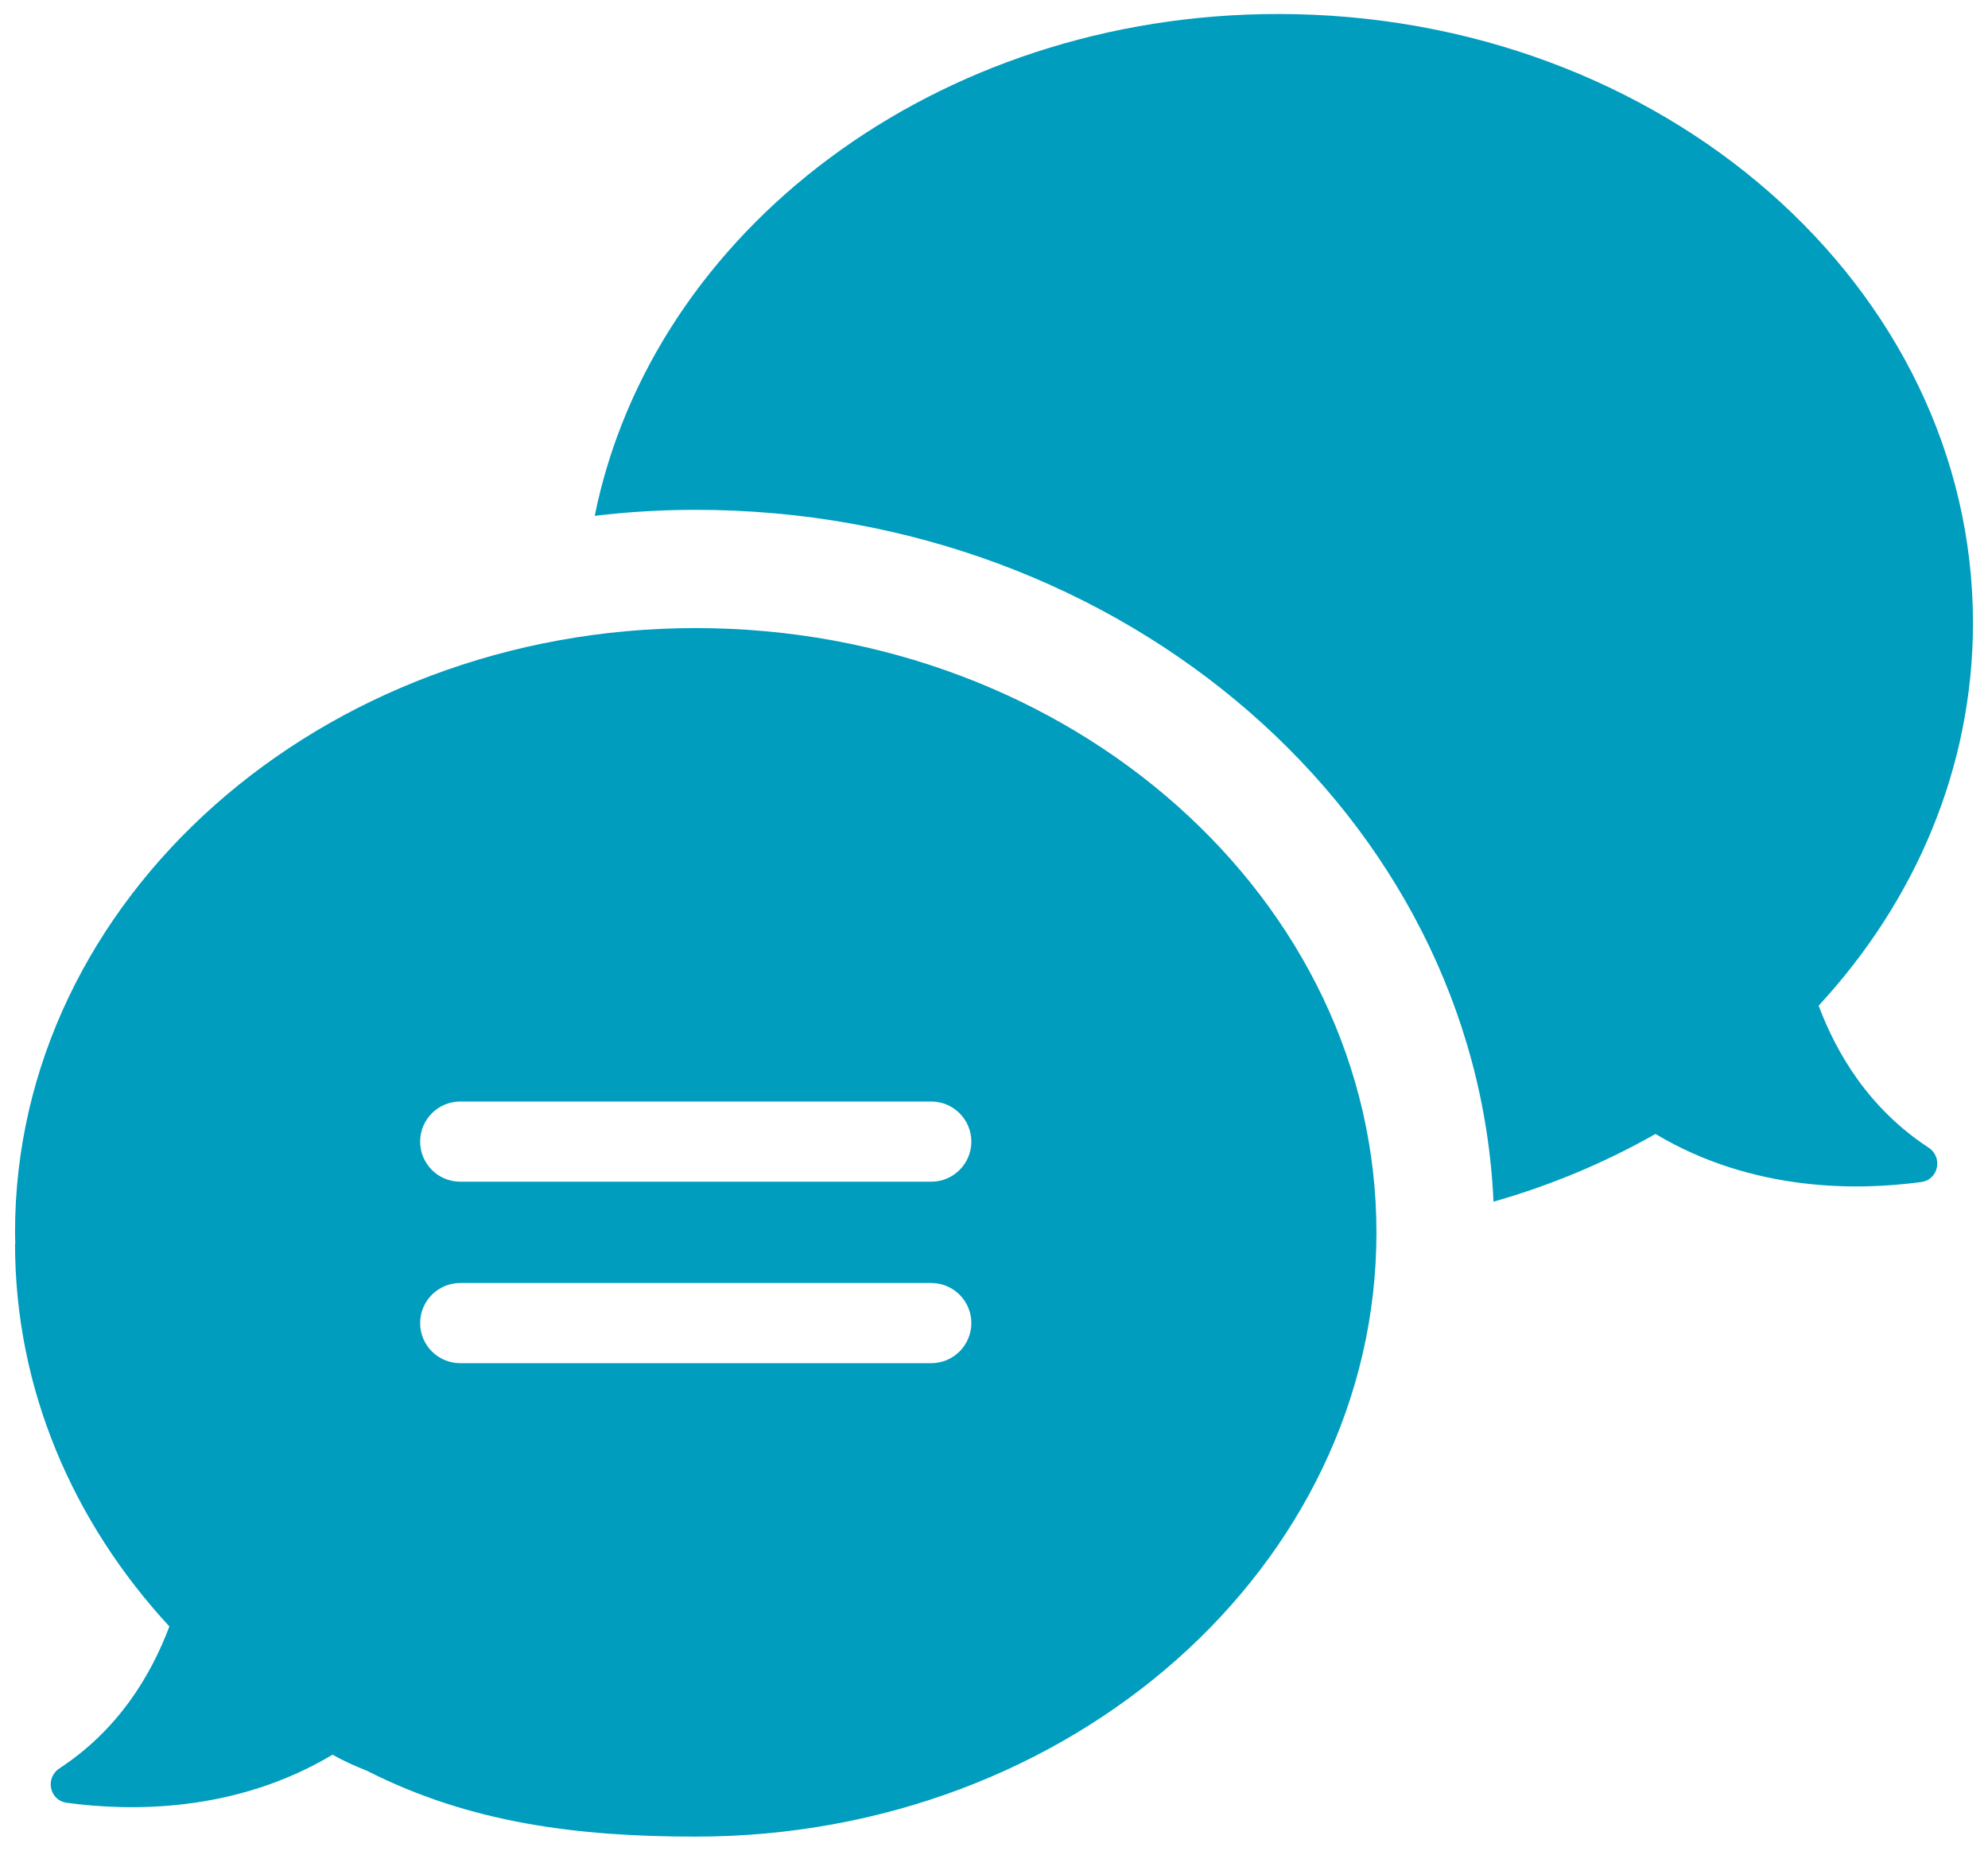<?xml version="1.0" encoding="utf-8"?>
<!-- Generator: Adobe Illustrator 18.1.1, SVG Export Plug-In . SVG Version: 6.00 Build 0)  -->
<svg version="1.1" id="Layer_1" xmlns="http://www.w3.org/2000/svg" xmlns:xlink="http://www.w3.org/1999/xlink" x="0px" y="0px"
	 viewBox="0 0 396.719 369.348" style="enable-background:new 0 0 396.719 369.348;" xml:space="preserve">
<style type="text/css">
	.st0{fill:#009DBE;}
</style>
<path class="st0" d="M384.84,229.031C373,221.273,366.52,210.313,362.922,200.715
	c19.277-20.883,30.797-47.442,30.797-76.402c0-67.122-62.078-121.52-138.641-121.52
	c-68.238,0-124.879,43.199-136.398,100.16c6.64-0.801,13.359-1.199,20.16-1.199
	c85.68,0,155.762,61.437,159.199,138.078c11.52-3.277,22.32-7.84,32.32-13.519
	c19.52,11.679,40.641,11.281,52.961,9.601
	C386.84,235.512,387.801,230.953,384.84,229.031L384.84,229.031z M384.84,229.031"/>
<path class="st0" d="M138.84,125.352C63.961,125.352,3,179.434,3,245.914
	c0,0.785,0.035,1.567,0.052,2.35L3,248.205c0,28.96,11.52,55.519,30.797,76.402
	c-3.598,9.598-10.078,20.558-21.918,28.316c-2.961,1.922-2,6.481,1.52,6.883
	c12.32,1.68,33.441,2.078,52.961-9.601c2.037,1.157,4.38,2.223,6.902,3.22
	l0.012,0.01c20.481,10.398,41.886,13.12,65.566,13.12
	c74.879,0,135.84-54.082,135.84-120.563
	C274.68,179.512,213.719,125.352,138.84,125.352z M185.838,272.063H91.842
	c-4.422,0-8-3.582-8-8c0-4.418,3.578-8,8-8h93.996
	c4.414,0,8,3.582,8,8C193.838,268.481,190.252,272.063,185.838,272.063z
	 M185.838,235.844H91.842c-4.422,0-8-3.582-8-8c0-4.418,3.578-8,8-8h93.996
	c4.414,0,8,3.582,8,8C193.838,232.262,190.252,235.844,185.838,235.844z"/>
</svg>

